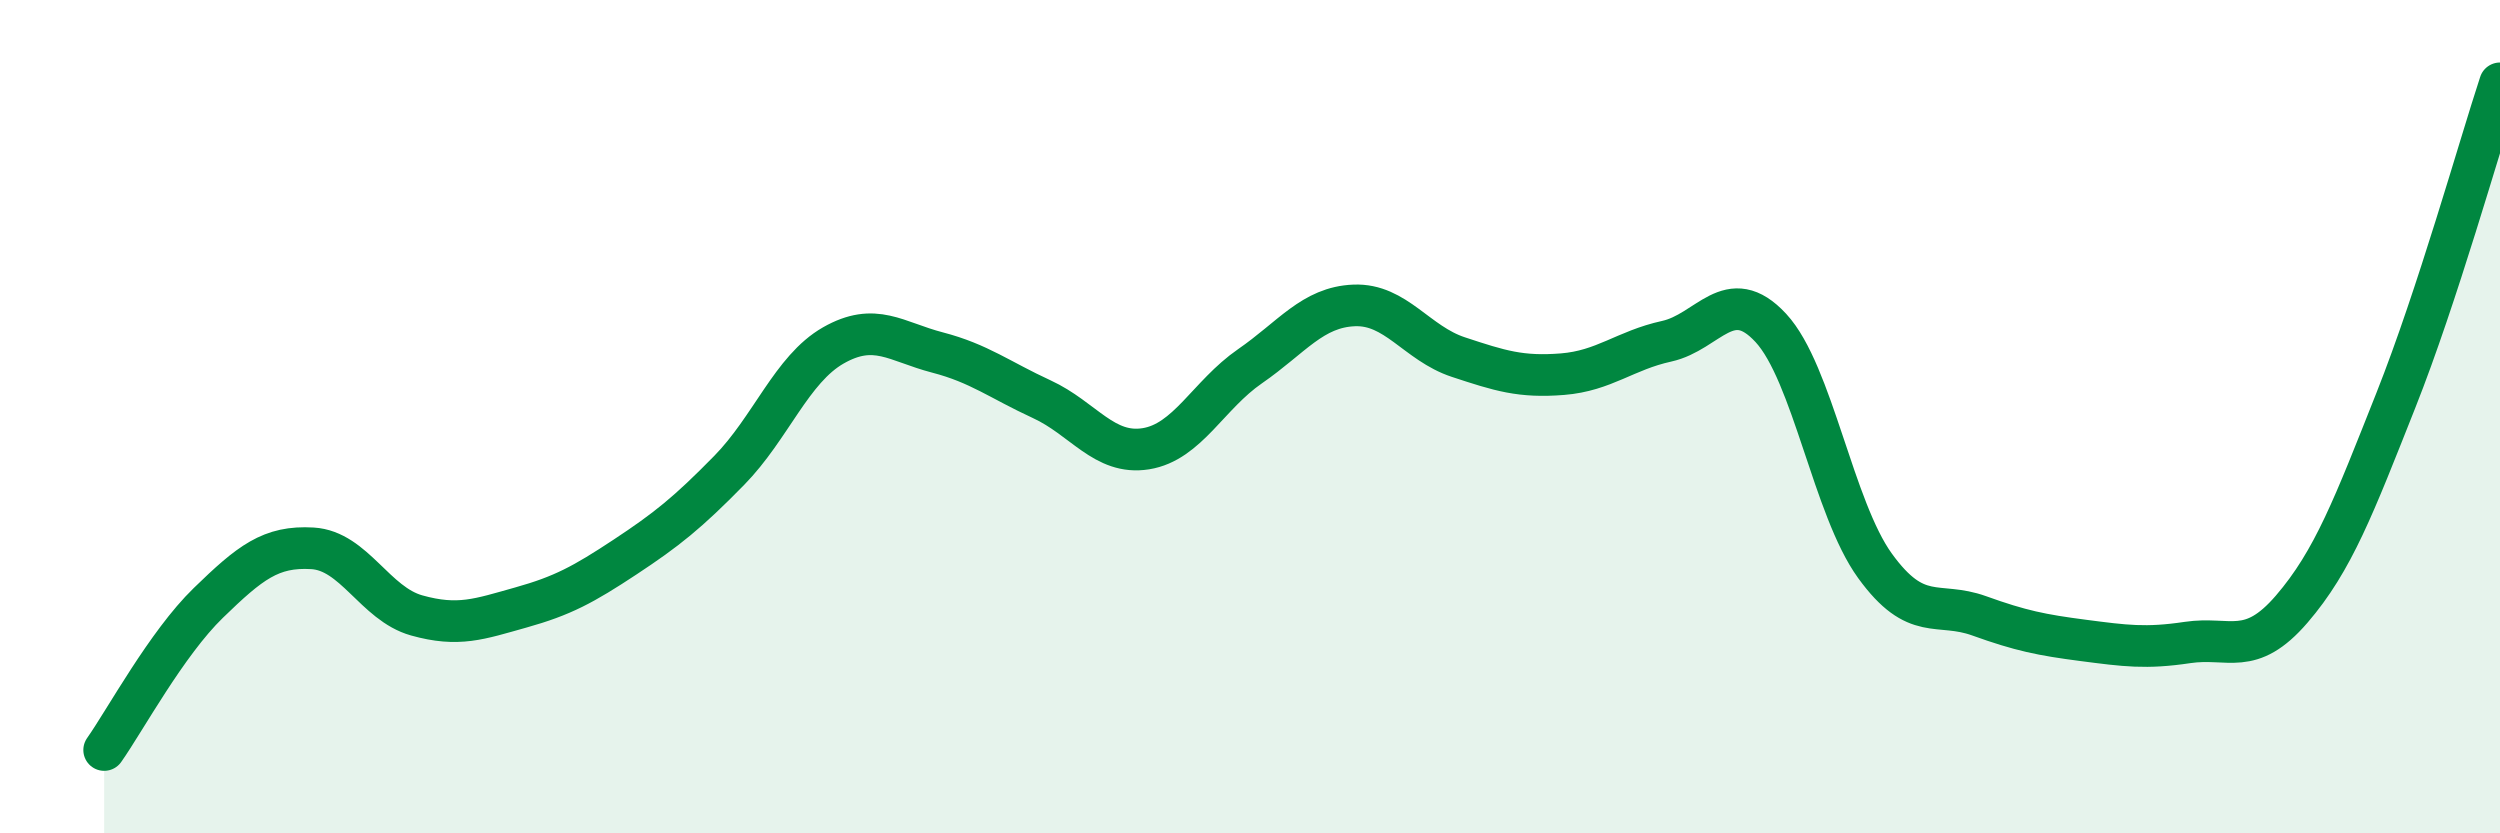 
    <svg width="60" height="20" viewBox="0 0 60 20" xmlns="http://www.w3.org/2000/svg">
      <path
        d="M 2.5,18 C 3,17.29 4,15.44 5,14.47 C 6,13.5 6.5,13.1 7.5,13.16 C 8.5,13.22 9,14.49 10,14.77 C 11,15.05 11.5,14.86 12.5,14.58 C 13.5,14.3 14,14.03 15,13.37 C 16,12.71 16.5,12.31 17.5,11.29 C 18.5,10.27 19,8.86 20,8.29 C 21,7.72 21.5,8.2 22.5,8.46 C 23.5,8.72 24,9.12 25,9.58 C 26,10.04 26.5,10.93 27.5,10.77 C 28.5,10.61 29,9.48 30,8.79 C 31,8.1 31.5,7.37 32.5,7.33 C 33.5,7.29 34,8.24 35,8.57 C 36,8.9 36.5,9.06 37.5,8.98 C 38.5,8.9 39,8.41 40,8.19 C 41,7.97 41.5,6.79 42.5,7.87 C 43.5,8.95 44,12.2 45,13.58 C 46,14.96 46.5,14.42 47.5,14.78 C 48.5,15.14 49,15.24 50,15.37 C 51,15.5 51.5,15.57 52.5,15.42 C 53.5,15.27 54,15.78 55,14.62 C 56,13.46 56.5,12.13 57.5,9.61 C 58.5,7.09 59.5,3.52 60,2L60 20L2.5 20Z"
        fill="#008740"
        opacity="0.1"
        stroke-linecap="round"
        stroke-linejoin="round"
      />
      <path
        d="M 2.5,18 C 3,17.29 4,15.44 5,14.47 C 6,13.5 6.5,13.1 7.5,13.16 C 8.5,13.22 9,14.49 10,14.77 C 11,15.05 11.5,14.86 12.5,14.58 C 13.5,14.3 14,14.03 15,13.37 C 16,12.71 16.5,12.31 17.5,11.29 C 18.5,10.27 19,8.86 20,8.29 C 21,7.72 21.5,8.2 22.5,8.46 C 23.5,8.72 24,9.12 25,9.58 C 26,10.04 26.5,10.93 27.5,10.77 C 28.5,10.61 29,9.48 30,8.79 C 31,8.1 31.5,7.37 32.5,7.33 C 33.5,7.29 34,8.24 35,8.57 C 36,8.9 36.5,9.06 37.5,8.98 C 38.5,8.9 39,8.41 40,8.19 C 41,7.97 41.5,6.79 42.5,7.87 C 43.5,8.95 44,12.2 45,13.58 C 46,14.96 46.5,14.42 47.5,14.78 C 48.5,15.14 49,15.24 50,15.37 C 51,15.5 51.5,15.57 52.5,15.42 C 53.5,15.27 54,15.78 55,14.62 C 56,13.46 56.5,12.13 57.5,9.61 C 58.5,7.09 59.5,3.52 60,2"
        stroke="#008740"
        stroke-width="1"
        fill="none"
        stroke-linecap="round"
        stroke-linejoin="round"
      />
    </svg>
  